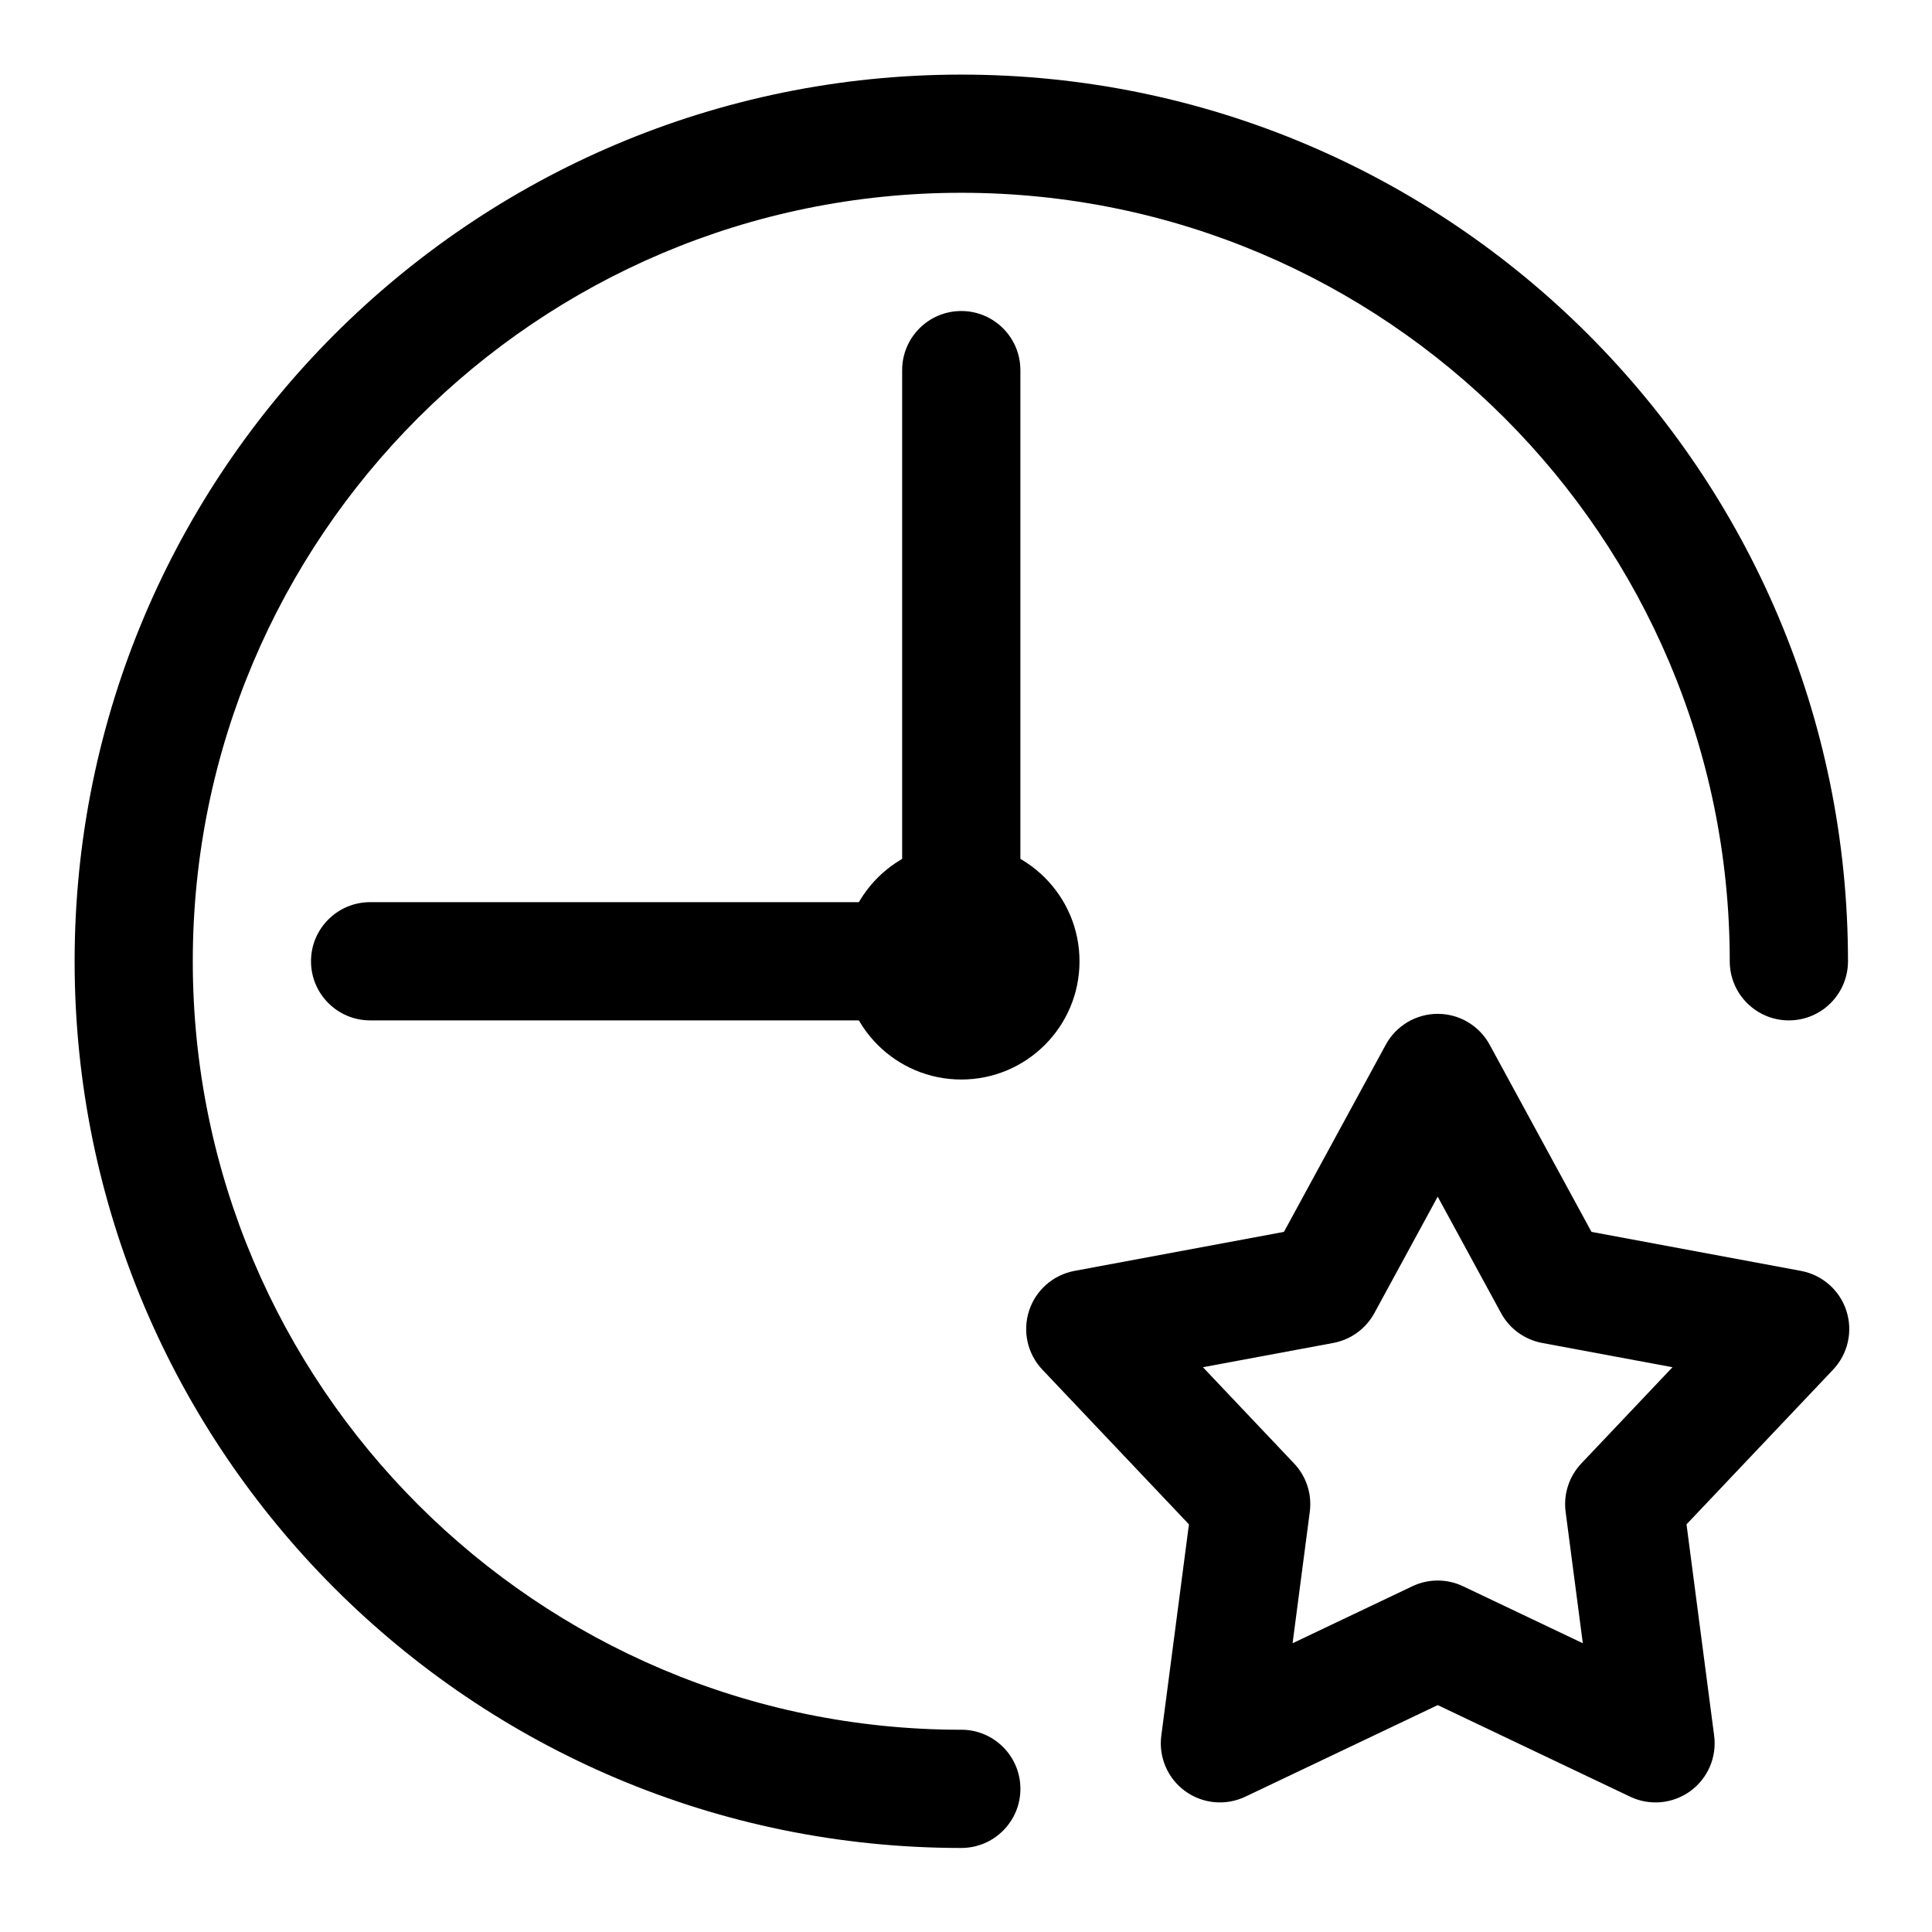 <?xml version="1.0" encoding="UTF-8"?>
<!-- Uploaded to: SVG Find, www.svgrepo.com, Generator: SVG Find Mixer Tools -->
<svg fill="#000000" width="800px" height="800px" version="1.1" viewBox="144 144 512 512" xmlns="http://www.w3.org/2000/svg">
 <g fill-rule="evenodd">
  <path d="m383.08 383.08v-140.99c0-8.648 7.019-15.668 15.668-15.668 8.645 0 15.664 7.019 15.664 15.668v156.66c0 8.652-7.012 15.664-15.664 15.664h-156.66c-8.648 0-15.668-7.019-15.668-15.664 0-8.648 7.019-15.668 15.668-15.668z"/>
  <path d="m430.08 398.75c0 17.305-14.027 31.332-31.332 31.332-17.305 0-31.328-14.027-31.328-31.332 0-17.305 14.023-31.328 31.328-31.328 17.305 0 31.332 14.023 31.332 31.328"/>
  <path d="m398.75 602.4c-112.4 0-203.66-91.254-203.66-203.65 0-112.4 91.254-203.66 203.66-203.66 112.4 0 203.65 91.254 203.65 203.66 0 8.645 7.019 15.664 15.668 15.664 8.648 0 15.668-7.019 15.668-15.664 0-129.69-105.3-234.98-234.98-234.98-129.69 0-234.98 105.29-234.98 234.98s105.29 234.98 234.98 234.98c8.645 0 15.664-7.019 15.664-15.668s-7.019-15.668-15.664-15.668z"/>
  <path d="m484.26 470.46 26.988-49.605c2.746-5.039 8.023-8.176 13.762-8.176 5.742 0 11.02 3.141 13.762 8.176l26.988 49.605 55.516 10.34c5.644 1.051 10.262 5.102 12.031 10.559 1.773 5.461 0.422 11.453-3.523 15.617l-38.84 40.992 7.324 56c0.746 5.688-1.684 11.332-6.328 14.703-4.644 3.371-10.758 3.938-15.941 1.469l-50.988-24.27-50.988 24.27c-5.18 2.465-11.297 1.902-15.941-1.469-4.644-3.371-7.07-9.016-6.324-14.703l7.324-56-38.84-40.992c-3.949-4.164-5.301-10.16-3.527-15.617 1.773-5.457 6.387-9.508 12.031-10.559zm40.75-9.34-16.789 30.863c-2.258 4.144-6.258 7.051-10.895 7.914l-34.539 6.43 24.16 25.508c3.246 3.426 4.773 8.129 4.16 12.805l-4.559 34.836 31.727-15.094c4.258-2.031 9.203-2.031 13.465 0l31.723 15.094-4.559-34.836c-0.609-4.676 0.918-9.379 4.16-12.805l24.164-25.508-34.543-6.43c-4.637-0.863-8.641-3.769-10.891-7.914l-16.793-30.863z"/>
 </g>
</svg>